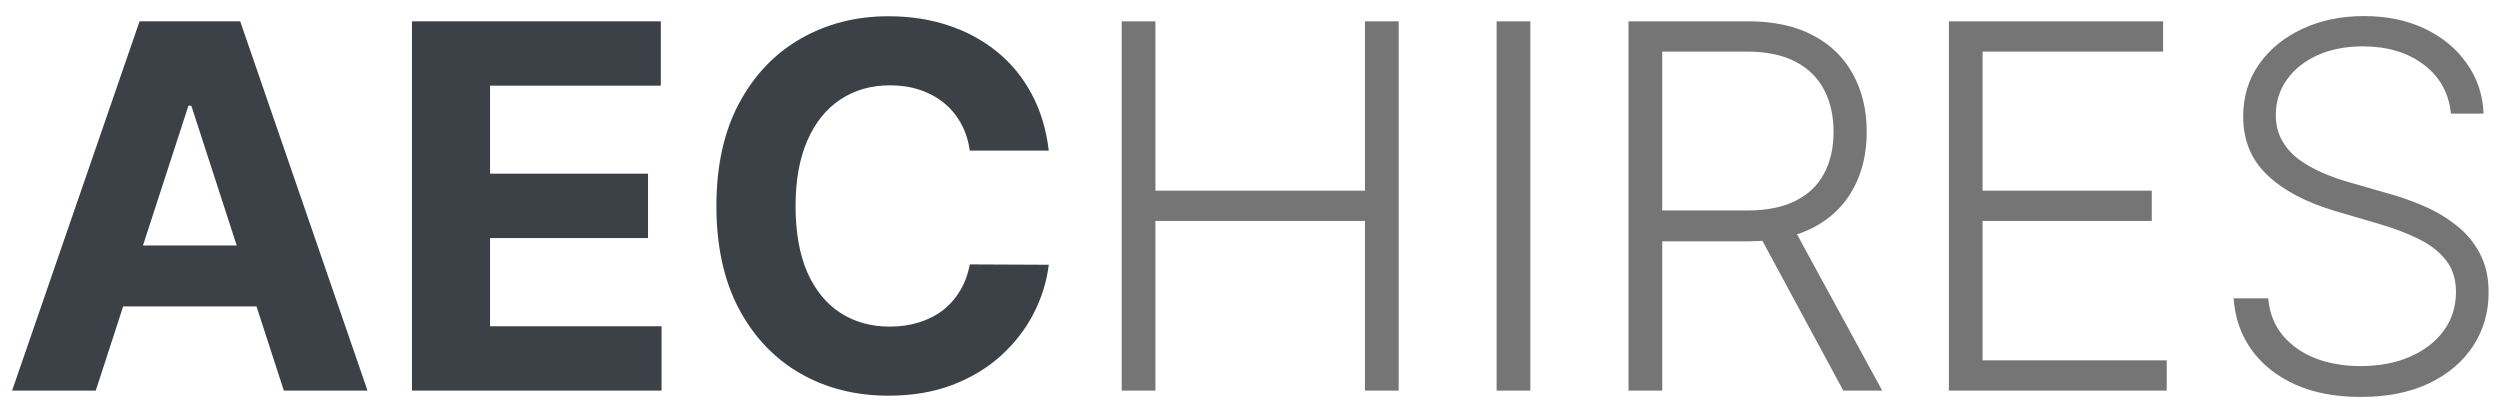 <svg width="128" height="21" viewBox="0 0 128 21" fill="none" xmlns="http://www.w3.org/2000/svg">
<path d="M4.903 20H0.619L7.146 1.091H12.298L18.817 20H14.533L9.796 5.412H9.648L4.903 20ZM4.635 12.568H14.754V15.688H4.635V12.568ZM21.093 20V1.091H33.834V4.387H25.091V8.893H33.179V12.189H25.091V16.704H33.871V20H21.093ZM53.697 7.711H49.653C49.579 7.188 49.428 6.723 49.2 6.317C48.972 5.904 48.68 5.553 48.323 5.264C47.966 4.975 47.554 4.753 47.086 4.599C46.624 4.446 46.123 4.369 45.581 4.369C44.602 4.369 43.75 4.612 43.023 5.098C42.297 5.578 41.734 6.28 41.334 7.203C40.934 8.12 40.733 9.234 40.733 10.546C40.733 11.893 40.934 13.026 41.334 13.943C41.74 14.86 42.306 15.553 43.032 16.021C43.759 16.488 44.599 16.722 45.553 16.722C46.089 16.722 46.584 16.651 47.04 16.51C47.501 16.368 47.911 16.162 48.268 15.891C48.625 15.614 48.92 15.279 49.154 14.885C49.394 14.491 49.56 14.042 49.653 13.537L53.697 13.555C53.592 14.423 53.33 15.26 52.912 16.067C52.499 16.867 51.942 17.584 51.241 18.218C50.545 18.846 49.714 19.345 48.748 19.714C47.788 20.077 46.701 20.259 45.489 20.259C43.802 20.259 42.294 19.877 40.964 19.114C39.641 18.35 38.594 17.245 37.825 15.799C37.062 14.352 36.68 12.601 36.68 10.546C36.68 8.483 37.068 6.729 37.844 5.283C38.619 3.836 39.672 2.734 41.001 1.977C42.331 1.214 43.827 0.832 45.489 0.832C46.584 0.832 47.6 0.986 48.535 1.294C49.477 1.602 50.311 2.051 51.038 2.642C51.764 3.227 52.355 3.944 52.81 4.793C53.272 5.643 53.567 6.615 53.697 7.711Z" fill="#3B4146"/>
<path d="M57.431 20V1.091H59.158V9.761H69.886V1.091H71.613V20H69.886V11.312H59.158V20H57.431ZM78.353 1.091V20H76.627V1.091H78.353ZM83.38 20V1.091H89.484C90.825 1.091 91.946 1.334 92.844 1.82C93.749 2.3 94.429 2.968 94.885 3.824C95.346 4.673 95.577 5.649 95.577 6.751C95.577 7.853 95.346 8.825 94.885 9.668C94.429 10.512 93.752 11.17 92.853 11.644C91.955 12.118 90.841 12.355 89.511 12.355H84.313V10.776H89.465C90.45 10.776 91.269 10.613 91.921 10.287C92.58 9.961 93.069 9.496 93.389 8.893C93.715 8.29 93.878 7.576 93.878 6.751C93.878 5.926 93.715 5.206 93.389 4.59C93.063 3.969 92.57 3.488 91.912 3.15C91.259 2.811 90.434 2.642 89.437 2.642H85.107V20H83.38ZM91.718 11.469L96.371 20H94.377L89.77 11.469H91.718ZM99.783 20V1.091H110.752V2.642H101.509V9.761H110.17V11.312H101.509V18.449H110.936V20H99.783ZM125.487 5.818C125.383 4.766 124.918 3.929 124.093 3.307C123.268 2.685 122.231 2.374 120.982 2.374C120.102 2.374 119.326 2.525 118.655 2.827C117.99 3.128 117.467 3.547 117.085 4.082C116.71 4.612 116.522 5.215 116.522 5.892C116.522 6.391 116.63 6.828 116.845 7.203C117.061 7.579 117.35 7.902 117.713 8.173C118.083 8.437 118.489 8.665 118.932 8.856C119.381 9.047 119.834 9.207 120.289 9.336L122.284 9.908C122.887 10.075 123.49 10.287 124.093 10.546C124.696 10.804 125.247 11.13 125.746 11.524C126.251 11.912 126.654 12.389 126.955 12.955C127.263 13.515 127.417 14.189 127.417 14.977C127.417 15.987 127.155 16.895 126.632 17.701C126.109 18.507 125.358 19.148 124.379 19.621C123.401 20.089 122.228 20.323 120.862 20.323C119.575 20.323 118.458 20.111 117.51 19.686C116.562 19.255 115.817 18.661 115.276 17.904C114.734 17.147 114.429 16.27 114.362 15.273H116.134C116.196 16.017 116.442 16.648 116.873 17.166C117.304 17.683 117.864 18.076 118.553 18.347C119.243 18.612 120.012 18.744 120.862 18.744C121.803 18.744 122.641 18.587 123.373 18.273C124.112 17.953 124.69 17.51 125.109 16.944C125.534 16.371 125.746 15.707 125.746 14.95C125.746 14.309 125.58 13.774 125.247 13.343C124.915 12.906 124.45 12.54 123.853 12.244C123.262 11.949 122.576 11.687 121.794 11.46L119.532 10.795C118.049 10.352 116.898 9.739 116.079 8.957C115.26 8.176 114.851 7.178 114.851 5.966C114.851 4.95 115.122 4.058 115.664 3.288C116.211 2.513 116.95 1.91 117.879 1.479C118.815 1.042 119.865 0.823 121.028 0.823C122.204 0.823 123.244 1.039 124.149 1.469C125.053 1.9 125.771 2.494 126.3 3.251C126.835 4.002 127.122 4.858 127.159 5.818H125.487Z" fill="black" fill-opacity="0.54"/>
</svg>
